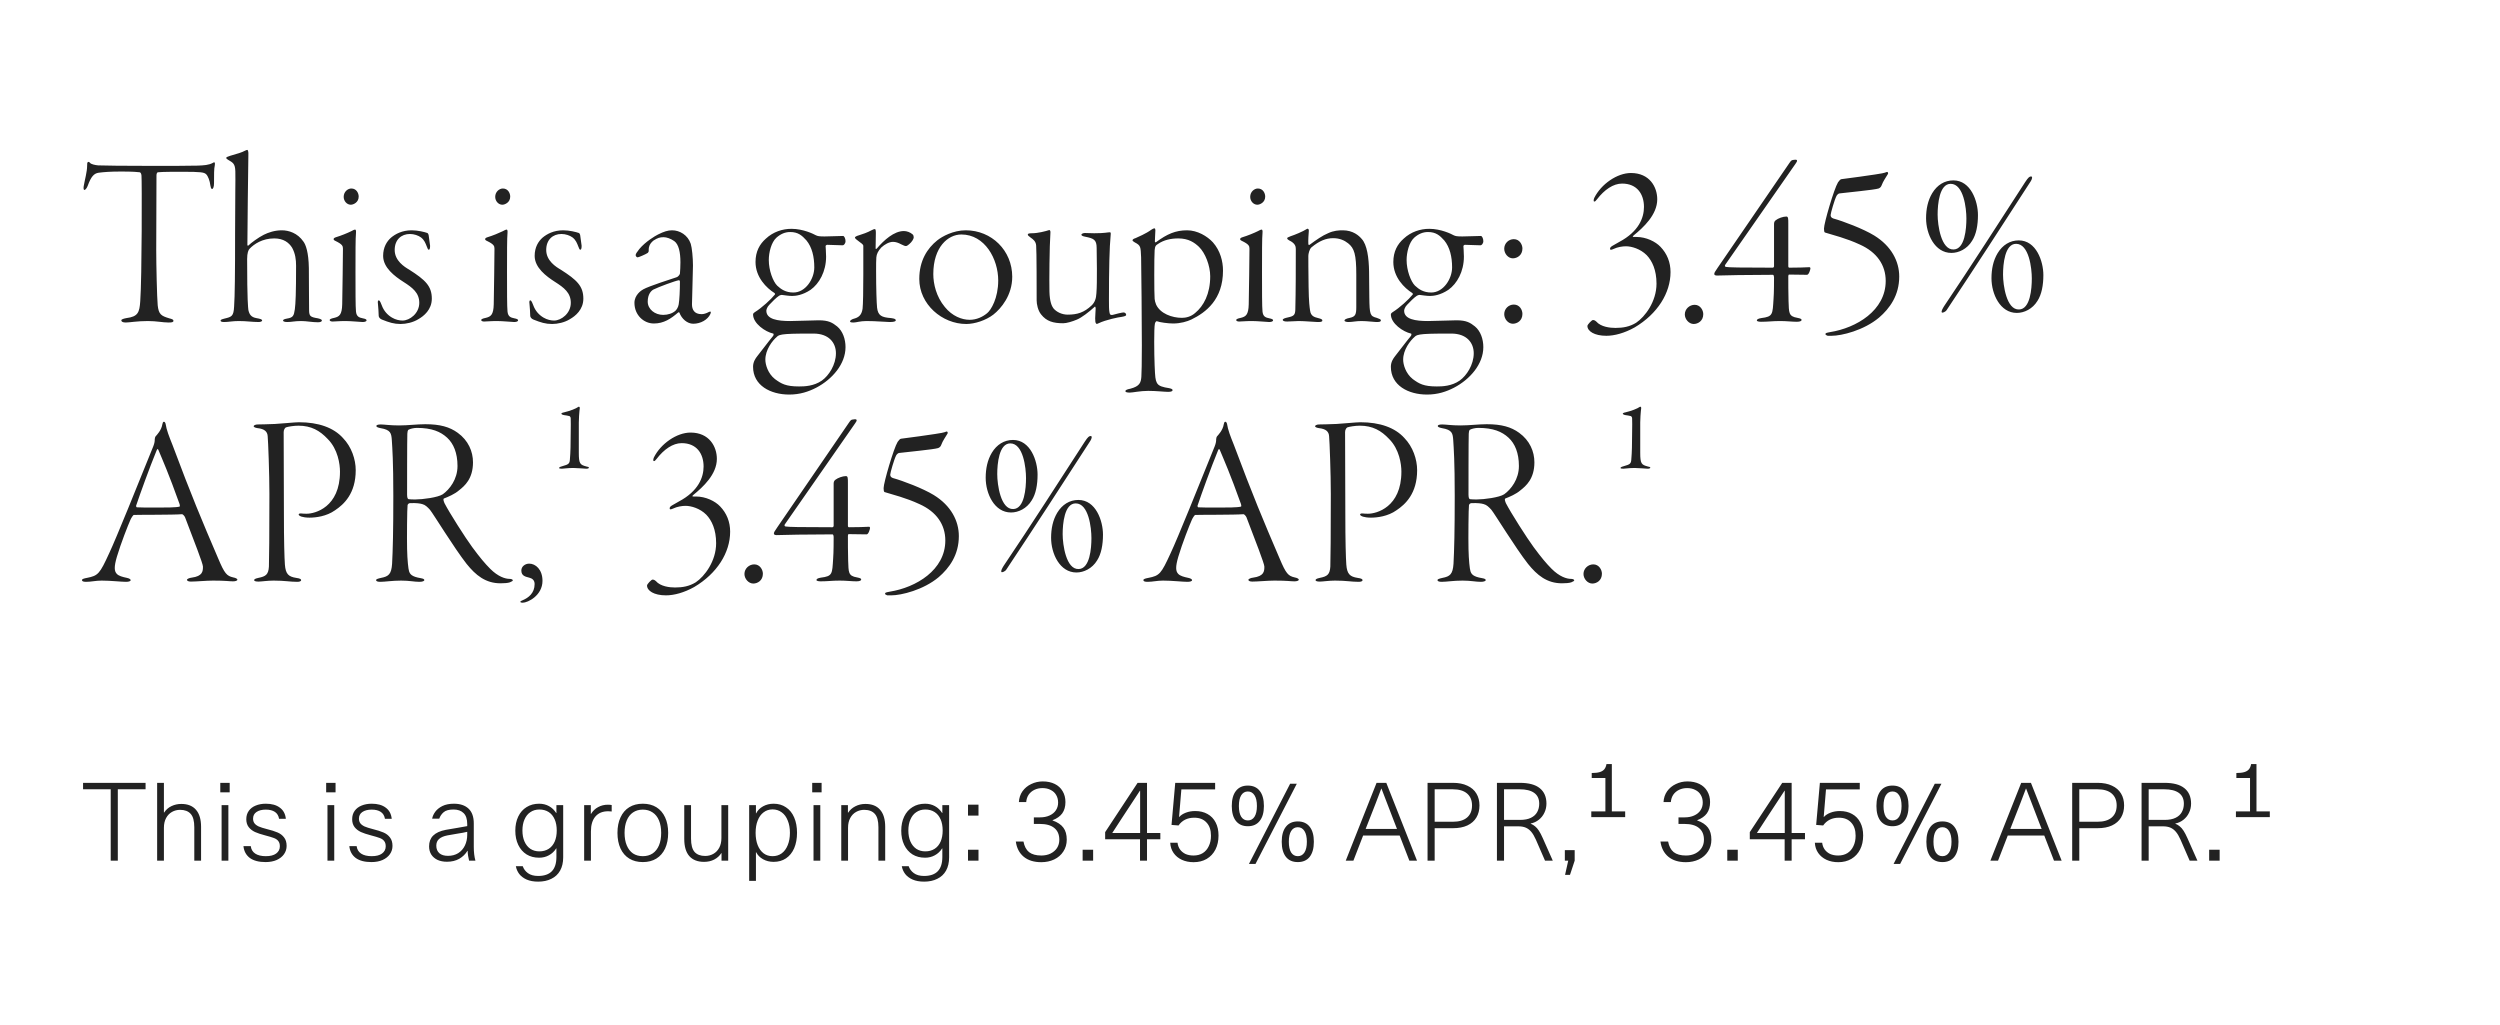 <svg width="366" height="150" viewBox="0 0 366 150" fill="none" xmlns="http://www.w3.org/2000/svg">
<rect width="366" height="150" fill="white"/>
<path d="M17.76 46.892C17.76 47.072 17.94 47.216 18.408 47.216C18.984 47.216 20.064 47 21.648 47C22.944 47 23.808 47.216 24.672 47.216C25.14 47.216 25.392 47.18 25.392 46.964C25.392 46.784 25.212 46.712 24.78 46.604C23.592 46.244 23.232 46.028 23.088 44.696C22.98 43.58 22.872 38.684 22.872 36.632C22.872 35.192 22.908 27.02 22.908 25.724C22.908 25.508 22.944 25.256 23.124 25.22C23.736 25.148 25.644 25.148 26.616 25.148C29.46 25.148 29.856 25.22 30.18 25.508C30.468 25.796 30.72 26.48 30.792 27.128C30.828 27.344 30.9 27.668 31.044 27.668C31.188 27.668 31.332 27.38 31.332 26.84C31.332 25.544 31.332 24.68 31.44 24.248C31.476 23.996 31.476 23.924 31.44 23.816C31.404 23.744 31.296 23.744 31.152 23.852C30.54 24.176 29.856 24.212 28.884 24.248C27.84 24.284 24.852 24.284 22.116 24.284C18.408 24.284 14.988 24.248 14.376 24.212C13.908 24.176 13.332 24.032 13.188 23.852C13.116 23.744 12.972 23.672 12.9 23.708C12.756 23.78 12.756 23.924 12.756 24.248C12.756 25.148 12.432 26.228 12.252 27.272C12.216 27.488 12.216 27.812 12.36 27.812C12.468 27.812 12.684 27.596 12.828 27.236C13.332 25.832 13.764 25.4 14.412 25.292C15.24 25.184 16.14 25.112 17.76 25.112C19.416 25.112 20.244 25.184 20.46 25.22C20.568 25.256 20.676 25.364 20.712 25.688C20.784 26.228 20.784 40.664 20.532 44.084C20.424 45.74 20.208 46.352 18.516 46.568C18.12 46.64 17.76 46.748 17.76 46.892ZM40.141 34.904C41.509 34.904 42.301 35.516 42.769 36.272C43.237 37.136 43.345 38 43.345 38.9C43.345 42.968 43.273 44.444 43.165 45.272C43.021 46.244 42.913 46.496 42.013 46.64C41.653 46.712 41.437 46.784 41.437 46.928C41.437 47.036 41.617 47.144 42.049 47.144C42.733 47.144 43.093 47 44.101 47C44.893 47 45.685 47.18 46.549 47.18C46.909 47.18 47.125 47.072 47.125 46.928C47.125 46.82 47.017 46.712 46.549 46.604C45.433 46.424 45.289 46.28 45.253 45.524C45.217 44.336 45.253 42.068 45.217 39.26C45.181 36.884 44.749 35.804 44.425 35.372C43.561 34.112 42.265 33.716 41.257 33.716C40.213 33.716 39.277 34.04 38.629 34.364C37.837 34.76 36.757 35.552 36.361 35.948C36.325 35.984 36.217 35.984 36.217 35.84C36.217 35.084 36.325 23.852 36.361 22.7C36.397 22.232 36.289 21.944 36.217 21.944C36.145 21.944 36.037 21.98 35.893 22.052C35.353 22.34 34.813 22.484 33.697 22.808C33.337 22.916 33.121 23.024 33.121 23.096C33.121 23.204 33.193 23.276 33.373 23.384C34.093 23.816 34.417 23.924 34.453 25.076C34.489 26.552 34.417 28.568 34.417 34.004C34.417 40.088 34.381 43.364 34.273 44.876C34.201 46.316 33.913 46.388 32.869 46.64C32.437 46.748 32.293 46.82 32.293 46.928C32.293 47.072 32.437 47.144 32.833 47.144C33.445 47.144 34.021 47 34.957 47C36.145 47 36.901 47.144 37.873 47.144C38.161 47.144 38.377 47.036 38.377 46.928C38.377 46.748 38.125 46.676 37.513 46.568C36.757 46.424 36.505 46.028 36.361 45.38C36.325 45.02 36.181 44.12 36.181 37.928C36.181 37.028 36.361 36.596 36.541 36.416C37.189 35.732 38.413 34.904 40.141 34.904ZM48.839 35.012C48.839 35.084 48.911 35.192 49.091 35.264C50.135 35.768 50.207 36.02 50.207 36.416C50.207 36.776 50.135 43.472 50.099 44.552C50.063 46.1 49.667 46.352 48.947 46.532C48.407 46.64 48.263 46.748 48.263 46.856C48.263 47 48.479 47.072 48.695 47.072C49.091 47.072 49.595 47 50.603 47C51.359 47 52.871 47.144 53.087 47.144C53.375 47.144 53.663 47.072 53.663 46.892C53.663 46.748 53.483 46.676 53.123 46.604C52.619 46.496 52.187 46.388 52.115 45.596C52.043 44.984 52.043 42.392 52.043 39.8C52.043 37.172 52.043 34.796 52.115 34.112C52.151 33.716 52.079 33.608 51.971 33.608C51.899 33.608 51.719 33.68 51.395 33.86C50.891 34.112 49.919 34.508 49.199 34.724C48.947 34.796 48.839 34.904 48.839 35.012ZM51.431 27.596C50.927 27.596 50.315 28.064 50.315 28.82C50.315 29.432 50.783 29.972 51.359 29.972C51.719 29.972 52.511 29.648 52.511 28.784C52.511 28.28 52.187 27.596 51.431 27.596ZM60.014 34.256C60.626 34.256 61.238 34.472 61.634 34.76C62.138 35.156 62.282 35.588 62.498 36.128C62.606 36.38 62.642 36.56 62.786 36.56C62.894 36.56 62.966 36.38 62.966 35.984C62.93 35.552 62.786 34.796 62.75 34.4C62.75 34.328 62.642 34.148 62.57 34.112C62.174 33.968 61.166 33.716 60.266 33.716C58.862 33.716 57.89 34.256 57.242 34.796C56.63 35.336 56.09 36.2 56.09 37.46C56.09 39.188 57.782 40.448 59.078 41.276C60.374 42.104 61.382 42.86 61.382 44.336C61.382 45.884 59.978 46.928 58.934 46.928C58.502 46.928 57.926 46.82 57.386 46.496C56.774 46.136 56.198 45.56 55.874 44.66C55.622 43.976 55.514 43.976 55.442 43.976C55.37 43.976 55.262 44.048 55.334 44.516C55.37 44.948 55.442 45.74 55.442 46.244C55.442 46.424 55.622 46.676 55.91 46.784C56.99 47.216 57.674 47.432 58.646 47.432C59.438 47.432 60.482 47.216 61.274 46.712C62.03 46.28 63.218 45.344 63.218 43.724C63.218 41.888 62.282 40.988 59.906 39.476C59.222 39.08 57.782 38.18 57.782 36.596C57.782 35.084 58.754 34.256 60.014 34.256ZM71.023 35.012C71.023 35.084 71.095 35.192 71.275 35.264C72.319 35.768 72.391 36.02 72.391 36.416C72.391 36.776 72.319 43.472 72.283 44.552C72.247 46.1 71.851 46.352 71.131 46.532C70.591 46.64 70.447 46.748 70.447 46.856C70.447 47 70.663 47.072 70.879 47.072C71.275 47.072 71.779 47 72.787 47C73.543 47 75.055 47.144 75.271 47.144C75.559 47.144 75.847 47.072 75.847 46.892C75.847 46.748 75.667 46.676 75.307 46.604C74.803 46.496 74.371 46.388 74.299 45.596C74.227 44.984 74.227 42.392 74.227 39.8C74.227 37.172 74.227 34.796 74.299 34.112C74.335 33.716 74.263 33.608 74.155 33.608C74.083 33.608 73.903 33.68 73.579 33.86C73.075 34.112 72.103 34.508 71.383 34.724C71.131 34.796 71.023 34.904 71.023 35.012ZM73.615 27.596C73.111 27.596 72.499 28.064 72.499 28.82C72.499 29.432 72.967 29.972 73.543 29.972C73.903 29.972 74.695 29.648 74.695 28.784C74.695 28.28 74.371 27.596 73.615 27.596ZM82.198 34.256C82.81 34.256 83.422 34.472 83.818 34.76C84.322 35.156 84.466 35.588 84.682 36.128C84.79 36.38 84.826 36.56 84.97 36.56C85.078 36.56 85.15 36.38 85.15 35.984C85.114 35.552 84.97 34.796 84.934 34.4C84.934 34.328 84.826 34.148 84.754 34.112C84.358 33.968 83.35 33.716 82.45 33.716C81.046 33.716 80.074 34.256 79.426 34.796C78.814 35.336 78.274 36.2 78.274 37.46C78.274 39.188 79.966 40.448 81.262 41.276C82.558 42.104 83.566 42.86 83.566 44.336C83.566 45.884 82.162 46.928 81.118 46.928C80.686 46.928 80.11 46.82 79.57 46.496C78.958 46.136 78.382 45.56 78.058 44.66C77.806 43.976 77.698 43.976 77.626 43.976C77.554 43.976 77.446 44.048 77.518 44.516C77.554 44.948 77.626 45.74 77.626 46.244C77.626 46.424 77.806 46.676 78.094 46.784C79.174 47.216 79.858 47.432 80.83 47.432C81.622 47.432 82.666 47.216 83.458 46.712C84.214 46.28 85.402 45.344 85.402 43.724C85.402 41.888 84.466 40.988 82.09 39.476C81.406 39.08 79.966 38.18 79.966 36.596C79.966 35.084 80.938 34.256 82.198 34.256ZM98.39 33.716C97.778 33.716 97.202 33.896 96.338 34.328C95.906 34.544 94.502 35.372 93.602 36.452C93.206 36.956 93.062 37.172 93.062 37.352C93.062 37.496 93.206 37.676 93.35 37.676C93.494 37.676 94.502 37.244 94.826 37.028C94.898 36.956 94.97 36.848 94.97 36.74C94.97 36.524 94.97 36.344 95.006 36.2C95.114 35.732 95.366 35.48 95.654 35.228C96.266 34.832 96.59 34.724 97.166 34.724C97.598 34.724 98.21 34.94 98.714 35.3C99.362 35.768 99.614 36.92 99.614 38.396C99.614 39.008 99.578 39.62 99.542 40.052C99.542 40.124 99.362 40.484 99.038 40.592C98.39 40.808 95.006 41.888 94.178 42.356C93.89 42.5 92.882 43.184 92.882 44.336C92.882 46.136 94.25 47.36 95.726 47.36C97.166 47.36 98.21 46.676 99.29 45.74C99.326 45.704 99.434 45.704 99.47 45.776C99.794 46.676 100.622 47.396 101.486 47.396C102.566 47.396 103.61 46.82 104.006 45.956C104.15 45.596 104.006 45.56 103.79 45.668C103.394 45.884 103.034 45.992 102.71 45.992C101.63 45.992 101.306 45.308 101.306 44.552C101.306 43.616 101.45 40.016 101.45 38.864C101.45 37.748 101.306 36.272 101.126 35.696C100.694 34.4 99.506 33.716 98.39 33.716ZM97.094 46.1C95.87 46.1 94.826 45.272 94.826 44.156C94.826 43.076 95.33 42.572 95.654 42.392C96.446 41.996 98.894 41.096 99.398 41.024C99.47 40.988 99.542 41.168 99.542 41.204C99.542 42.5 99.47 43.94 99.362 44.552C99.29 44.984 99.074 45.308 98.894 45.488C98.462 45.884 97.778 46.1 97.094 46.1ZM112.048 52.652C112.048 51.212 113.056 49.88 113.776 49.268C113.92 49.124 114.172 48.98 115.108 48.908C116.08 48.836 117.736 48.836 119.104 48.836C121.336 48.836 122.38 50.168 122.38 51.716C122.38 53.408 121.336 54.992 120.328 55.712C119.14 56.54 117.772 56.576 116.98 56.576C115.036 56.576 114.388 56.18 113.452 55.496C112.408 54.668 112.048 53.372 112.048 52.652ZM115.864 33.5C114.568 33.5 113.2 33.932 112.12 34.94C111.22 35.732 110.608 36.812 110.608 38.36C110.608 40.592 112.228 42.176 113.38 42.896C113.452 42.932 113.488 43.076 113.452 43.112C112.876 43.832 111.544 45.056 110.5 45.704C110.428 45.74 110.248 45.884 110.248 46.028C110.248 47.36 112.048 48.584 113.2 48.836C113.308 48.872 113.236 49.124 113.2 49.16C112.48 50.024 111.076 51.896 110.86 52.148C110.608 52.472 110.248 52.976 110.248 53.696C110.248 56.432 112.804 57.764 115.54 57.764C117.124 57.764 118.384 57.332 119.5 56.756C121.84 55.532 123.784 53.3 123.784 50.816C123.784 49.664 123.388 48.476 122.56 47.792C121.876 47.252 121.336 46.892 119.86 46.892C118.96 46.892 116.8 47 115.684 47C113.848 47 112.192 46.748 112.192 45.488C112.192 45.344 112.3 44.948 112.624 44.624C113.056 44.156 113.632 43.58 114.064 43.292C114.1 43.256 114.388 43.148 114.532 43.184C114.82 43.22 115.504 43.328 115.972 43.328C116.476 43.328 117.484 43.22 118.672 42.428C119.932 41.528 120.94 39.764 120.94 37.568C120.94 36.812 120.868 36.272 120.868 36.02C120.868 35.948 121.012 35.84 121.084 35.84C121.48 35.84 122.884 35.912 123.388 35.912C123.532 35.912 123.784 35.66 123.784 35.3C123.784 34.94 123.604 34.544 123.424 34.544C122.92 34.544 121.408 34.616 120.724 34.616C119.968 34.616 119.716 34.58 119.428 34.436C119.104 34.256 117.592 33.5 115.864 33.5ZM115.684 33.968C116.836 33.968 117.412 34.472 118.06 35.192C118.888 36.2 119.212 37.604 119.212 39.152C119.212 40.808 117.952 42.824 116.152 42.824C115.036 42.824 114.352 42.356 113.776 41.816C113.164 41.204 112.552 39.584 112.552 38.072C112.552 36.956 112.912 35.48 113.668 34.796C114.28 34.256 114.928 33.968 115.684 33.968ZM130.745 35.408C131.141 35.408 131.537 35.552 131.933 35.768C132.365 35.984 132.509 36.02 132.581 36.02C132.689 36.02 132.797 36.02 133.121 35.732C133.481 35.444 133.769 34.976 133.769 34.76C133.769 34.616 133.733 34.436 133.625 34.328C133.265 34.004 132.761 33.824 132.329 33.824C130.889 33.824 129.413 35.156 128.369 36.38C128.261 36.488 128.189 36.452 128.189 36.38C128.189 35.912 128.225 34.364 128.225 34.076C128.225 33.644 128.153 33.536 128.081 33.536C128.009 33.536 127.829 33.572 127.577 33.716C127.073 34.004 126.173 34.328 125.777 34.436C125.381 34.544 125.165 34.688 125.165 34.76C125.165 34.832 125.201 34.94 125.453 35.12C126.065 35.624 126.389 35.732 126.389 36.02C126.389 36.56 126.389 37.892 126.389 40.16C126.389 42.536 126.353 44.588 126.281 45.2C126.137 46.172 125.669 46.496 124.949 46.676C124.697 46.748 124.445 46.928 124.445 47.036C124.445 47.18 124.589 47.216 124.985 47.216C125.345 47.216 125.921 47 126.857 47C128.297 47 129.701 47.144 130.241 47.144C130.817 47.144 131.141 47.072 131.141 46.892C131.141 46.712 130.961 46.64 130.457 46.568C129.053 46.46 128.549 46.208 128.405 45.056C128.333 44.336 128.261 42.32 128.261 39.62C128.261 38.864 128.261 38 128.297 37.676C128.333 37.208 128.549 36.74 129.017 36.236C129.521 35.768 130.169 35.408 130.745 35.408ZM141.387 33.716C139.551 33.716 137.931 34.616 137.211 35.192C135.771 36.344 134.583 38.144 134.583 40.844C134.583 44.552 137.931 47.432 141.459 47.432C142.719 47.432 144.339 46.892 145.419 46.064C146.571 45.164 148.191 43.22 148.191 40.52C148.191 36.668 145.167 33.716 141.387 33.716ZM140.739 34.328C144.195 34.328 146.139 37.928 146.139 41.06C146.139 43.652 145.095 45.38 144.519 45.848C143.871 46.388 142.971 46.82 141.963 46.82C140.811 46.82 139.407 46.28 138.327 44.948C137.067 43.436 136.635 41.564 136.635 40.124C136.635 36.164 138.795 34.328 140.739 34.328ZM155.654 47.324C156.158 47.324 156.986 47.072 157.67 46.784C158.354 46.496 159.398 45.704 160.262 44.912C160.37 44.804 160.406 45.092 160.406 45.164C160.406 45.38 160.334 46.244 160.334 46.604C160.334 47.072 160.37 47.216 160.442 47.324C160.514 47.432 160.55 47.468 160.838 47.324C161.882 46.82 163.79 46.424 164.222 46.388C164.618 46.316 164.87 46.244 164.87 46.1C164.87 45.92 164.726 45.74 164.474 45.74C164.294 45.74 163.25 45.992 162.89 46.1C162.566 46.136 162.494 46.1 162.422 45.704C162.35 45.344 162.35 44.66 162.35 43.976C162.35 39.368 162.422 36.236 162.602 34.4C162.638 34.112 162.602 34.004 162.494 34.004C162.134 34.004 161.81 34.148 160.19 34.148C159.578 34.148 159.29 34.112 158.822 34.112C158.606 34.112 158.318 34.22 158.318 34.364C158.318 34.472 158.462 34.58 158.858 34.652C160.118 34.904 160.55 35.084 160.55 36.308C160.55 37.28 160.586 38.792 160.586 39.368C160.586 40.808 160.586 42.032 160.514 42.932C160.478 43.724 160.262 44.3 159.794 44.732C158.714 45.74 157.742 46.064 156.302 46.064C155.51 46.064 154.682 45.704 154.214 45.128C153.998 44.84 153.674 44.192 153.638 42.68C153.602 41.204 153.638 36.128 153.782 34.076C153.818 33.86 153.71 33.644 153.602 33.68C153.062 33.86 151.946 34.148 151.082 34.148C150.614 34.148 150.47 34.22 150.47 34.328C150.47 34.472 150.578 34.544 150.902 34.796C151.226 35.012 151.658 35.336 151.694 35.948C151.766 36.56 151.766 42.788 151.766 43.976C151.766 44.516 151.946 45.452 152.414 46.028C153.206 47.036 154.178 47.324 155.654 47.324ZM173.791 33.716C172.099 33.716 170.875 34.256 169.255 35.444C169.147 35.552 169.075 35.408 169.075 35.336C169.075 34.976 169.147 33.932 169.147 33.716C169.147 33.572 169.111 33.428 169.003 33.428C168.895 33.428 168.751 33.5 168.535 33.644C167.815 34.184 166.555 34.724 166.231 34.868C165.979 34.94 165.799 35.048 165.799 35.192C165.799 35.264 165.943 35.372 166.123 35.48C167.023 35.948 166.987 36.128 167.059 37.676C167.095 38.576 167.167 48.044 167.167 50.6C167.167 53.228 167.131 54.524 167.095 55.172C167.023 56.036 166.843 56.54 165.511 56.9C164.899 57.008 164.755 57.152 164.755 57.26C164.755 57.404 164.971 57.476 165.403 57.476C165.835 57.476 166.915 57.224 168.103 57.224C169.291 57.224 170.479 57.368 171.019 57.368C171.487 57.368 171.667 57.26 171.667 57.116C171.667 56.972 171.487 56.9 171.163 56.828C170.263 56.684 169.615 56.54 169.363 56.036C169.147 55.604 169.111 55.244 169.039 53.516C168.967 51.788 168.931 48.008 169.075 47.396C169.111 47.216 169.255 46.964 169.399 47.036C169.759 47.18 170.983 47.36 171.739 47.36C172.819 47.36 173.791 47.072 174.403 46.784C176.563 45.74 179.047 43.832 179.047 39.62C179.047 38.252 178.651 36.704 177.571 35.48C176.743 34.58 175.303 33.716 173.791 33.716ZM173.035 46.532C171.595 46.532 169.867 45.92 169.255 44.588C169.111 44.192 169.075 44.084 169.039 43.76C168.967 43.112 168.967 37.46 169.039 36.632C169.111 35.984 169.183 35.948 169.507 35.732C170.371 35.12 171.451 34.904 172.495 34.904C174.007 34.904 174.871 35.516 175.519 36.128C176.455 37.028 177.175 38.9 177.175 40.448C177.175 43.04 176.203 44.804 174.979 45.812C174.331 46.388 173.575 46.532 173.035 46.532ZM181.554 35.012C181.554 35.084 181.626 35.192 181.806 35.264C182.85 35.768 182.922 36.02 182.922 36.416C182.922 36.776 182.85 43.472 182.814 44.552C182.778 46.1 182.382 46.352 181.662 46.532C181.122 46.64 180.978 46.748 180.978 46.856C180.978 47 181.194 47.072 181.41 47.072C181.806 47.072 182.31 47 183.318 47C184.074 47 185.586 47.144 185.802 47.144C186.09 47.144 186.378 47.072 186.378 46.892C186.378 46.748 186.198 46.676 185.838 46.604C185.334 46.496 184.902 46.388 184.83 45.596C184.758 44.984 184.758 42.392 184.758 39.8C184.758 37.172 184.758 34.796 184.83 34.112C184.866 33.716 184.794 33.608 184.686 33.608C184.614 33.608 184.434 33.68 184.11 33.86C183.606 34.112 182.634 34.508 181.914 34.724C181.662 34.796 181.554 34.904 181.554 35.012ZM184.146 27.596C183.642 27.596 183.03 28.064 183.03 28.82C183.03 29.432 183.498 29.972 184.074 29.972C184.434 29.972 185.226 29.648 185.226 28.784C185.226 28.28 184.902 27.596 184.146 27.596ZM196.581 33.716C196.005 33.716 195.249 33.752 194.421 34.148C193.629 34.472 192.693 35.12 191.721 35.84C191.613 35.912 191.541 35.804 191.541 35.732C191.505 35.192 191.577 34.22 191.613 33.788C191.649 33.572 191.469 33.428 191.361 33.5C190.749 33.896 189.525 34.4 188.949 34.58C188.589 34.724 188.445 34.796 188.445 34.868C188.445 35.012 188.553 35.084 188.733 35.192C189.633 35.624 189.705 36.092 189.705 36.452C189.705 39.224 189.705 42.572 189.633 45.38C189.597 46.064 189.453 46.28 188.589 46.46C188.085 46.568 187.797 46.676 187.797 46.82C187.797 47 188.049 47.072 188.445 47.072C188.949 47.072 189.669 47 190.137 47C190.965 47 192.585 47.144 192.873 47.144C193.233 47.144 193.593 47.144 193.593 46.928C193.593 46.748 193.413 46.676 192.981 46.568C192.405 46.424 191.901 46.28 191.793 45.452C191.721 44.912 191.613 44.336 191.577 41.96C191.541 39.692 191.541 37.784 191.541 37.46C191.541 37.172 191.685 36.524 191.973 36.236C193.125 35.264 194.133 34.868 195.177 34.868C196.113 34.868 196.833 35.192 197.373 35.624C198.273 36.344 198.561 37.244 198.561 40.232V44.948C198.561 46.064 198.417 46.352 197.625 46.532C197.049 46.64 196.833 46.784 196.833 46.928C196.833 47.072 197.121 47.144 197.409 47.144C198.057 47.144 198.453 47 199.317 47C200.145 47 201.153 47.144 201.477 47.144C201.837 47.144 202.161 47.144 202.161 46.892C202.161 46.748 201.945 46.676 201.549 46.532C200.577 46.28 200.505 46.064 200.469 43.544C200.469 41.852 200.433 41.564 200.433 39.764C200.397 37.712 200.145 35.84 199.353 34.976C198.957 34.508 198.093 33.716 196.581 33.716ZM205.423 52.652C205.423 51.212 206.431 49.88 207.151 49.268C207.295 49.124 207.547 48.98 208.483 48.908C209.455 48.836 211.111 48.836 212.479 48.836C214.711 48.836 215.755 50.168 215.755 51.716C215.755 53.408 214.711 54.992 213.703 55.712C212.515 56.54 211.147 56.576 210.355 56.576C208.411 56.576 207.763 56.18 206.827 55.496C205.783 54.668 205.423 53.372 205.423 52.652ZM209.239 33.5C207.943 33.5 206.575 33.932 205.495 34.94C204.595 35.732 203.983 36.812 203.983 38.36C203.983 40.592 205.603 42.176 206.755 42.896C206.827 42.932 206.863 43.076 206.827 43.112C206.251 43.832 204.919 45.056 203.875 45.704C203.803 45.74 203.623 45.884 203.623 46.028C203.623 47.36 205.423 48.584 206.575 48.836C206.683 48.872 206.611 49.124 206.575 49.16C205.855 50.024 204.451 51.896 204.235 52.148C203.983 52.472 203.623 52.976 203.623 53.696C203.623 56.432 206.179 57.764 208.915 57.764C210.499 57.764 211.759 57.332 212.875 56.756C215.215 55.532 217.159 53.3 217.159 50.816C217.159 49.664 216.763 48.476 215.935 47.792C215.251 47.252 214.711 46.892 213.235 46.892C212.335 46.892 210.175 47 209.059 47C207.223 47 205.567 46.748 205.567 45.488C205.567 45.344 205.675 44.948 205.999 44.624C206.431 44.156 207.007 43.58 207.439 43.292C207.475 43.256 207.763 43.148 207.907 43.184C208.195 43.22 208.879 43.328 209.347 43.328C209.851 43.328 210.859 43.22 212.047 42.428C213.307 41.528 214.315 39.764 214.315 37.568C214.315 36.812 214.243 36.272 214.243 36.02C214.243 35.948 214.387 35.84 214.459 35.84C214.855 35.84 216.259 35.912 216.763 35.912C216.907 35.912 217.159 35.66 217.159 35.3C217.159 34.94 216.979 34.544 216.799 34.544C216.295 34.544 214.783 34.616 214.099 34.616C213.343 34.616 213.091 34.58 212.803 34.436C212.479 34.256 210.967 33.5 209.239 33.5ZM209.059 33.968C210.211 33.968 210.787 34.472 211.435 35.192C212.263 36.2 212.587 37.604 212.587 39.152C212.587 40.808 211.327 42.824 209.527 42.824C208.411 42.824 207.727 42.356 207.151 41.816C206.539 41.204 205.927 39.584 205.927 38.072C205.927 36.956 206.287 35.48 207.043 34.796C207.655 34.256 208.303 33.968 209.059 33.968ZM221.479 47.396C222.091 47.396 222.883 46.964 222.883 45.956C222.883 45.38 222.487 44.588 221.623 44.588C220.867 44.588 220.219 45.2 220.219 45.992C220.219 46.712 220.795 47.396 221.479 47.396ZM221.479 37.82C222.091 37.82 222.883 37.388 222.883 36.38C222.883 35.84 222.487 35.012 221.623 35.012C220.867 35.012 220.219 35.624 220.219 36.416C220.219 37.136 220.795 37.82 221.479 37.82ZM237.473 26.876C239.669 26.876 240.677 28.424 240.677 30.296C240.677 31.88 239.921 33.896 237.077 35.408C236.645 35.66 236.249 35.876 236.069 35.984C235.817 36.128 235.709 36.272 235.709 36.416C235.709 36.632 235.889 36.596 236.213 36.452C236.825 36.164 237.509 36.056 238.049 36.056C238.841 36.056 240.137 36.416 241.073 37.352C241.865 38.18 242.513 39.512 242.513 41.528C242.513 44.156 240.821 46.388 239.525 47.252C238.589 47.828 237.617 48.008 236.501 48.008C235.709 48.008 234.377 47.864 233.693 47.072C233.441 46.856 233.333 46.856 233.188 46.856C233.045 46.856 232.397 47.504 232.397 47.72C232.397 48.476 233.405 49.16 235.169 49.16C236.357 49.16 237.833 48.764 239.309 47.936C242.657 45.956 244.565 42.896 244.565 39.836C244.565 38.396 244.061 37.136 243.089 36.128C242.369 35.372 241.001 34.688 239.561 34.688C239.453 34.688 239.381 34.688 239.201 34.688C239.129 34.688 238.877 34.688 239.201 34.436C240.569 33.32 242.621 31.448 242.621 29.18C242.621 27.38 241.505 25.328 238.769 25.328C236.753 25.328 234.413 26.948 233.405 28.964C233.297 29.216 233.261 29.504 233.405 29.504C233.549 29.504 233.585 29.432 233.801 29.18C234.881 27.776 236.177 26.876 237.473 26.876ZM247.954 47.432C248.566 47.432 249.358 47 249.358 45.992C249.358 45.416 248.926 44.624 248.098 44.624C247.342 44.624 246.658 45.236 246.658 46.028C246.658 46.748 247.27 47.432 247.954 47.432ZM261.806 32.708C261.806 32.024 261.806 31.7 261.518 31.7C261.05 31.7 260.33 31.952 259.97 32.24C259.718 32.42 259.718 32.672 259.718 32.888V39.008C259.718 39.044 259.646 39.188 259.538 39.188C254.75 39.188 253.094 39.152 252.698 39.08C252.482 39.044 252.518 38.9 252.554 38.792L262.85 23.996C263.21 23.528 263.138 23.348 262.778 23.384L262.49 23.42C262.31 23.456 262.238 23.456 261.95 23.888L251.474 39.188C251.042 39.8 250.97 39.944 250.97 40.124C250.97 40.232 251.078 40.34 251.366 40.34C252.086 40.304 256.19 40.232 259.538 40.232C259.682 40.232 259.718 40.484 259.718 40.592C259.718 41.06 259.718 42.896 259.646 43.76C259.502 46.028 259.574 46.352 257.846 46.568C257.414 46.64 257.198 46.748 257.198 46.928C257.198 47 257.378 47.108 257.81 47.108C258.854 47.108 259.466 47 260.618 47C261.554 47 262.382 47.108 263.066 47.108C263.57 47.108 263.75 46.964 263.75 46.856C263.75 46.712 263.678 46.64 263.138 46.532C261.806 46.316 261.914 45.74 261.842 44.084C261.806 43.22 261.806 41.096 261.806 40.448C261.806 40.34 261.842 40.196 261.914 40.196L264.542 40.232C264.83 40.232 265.046 39.44 265.046 39.296C265.046 39.188 264.974 39.116 264.902 39.116C264.038 39.152 263.426 39.188 261.95 39.188C261.878 39.188 261.806 39.116 261.806 38.972V32.708ZM276.211 25.184C275.887 25.328 275.275 25.436 274.519 25.544C273.691 25.688 270.955 26.048 269.587 26.228C269.443 26.228 269.227 26.48 269.083 26.696C268.507 27.632 267.031 32.672 267.031 33.464C267.031 33.752 267.067 34.004 267.175 34.04C268.435 34.436 270.271 34.868 272.287 35.804C274.771 36.92 276.067 38.792 276.067 41.132C276.067 45.452 271.783 48.008 267.931 48.62C267.355 48.728 267.247 48.764 267.247 48.908C267.247 49.016 267.355 49.088 267.571 49.16C267.715 49.16 267.895 49.16 268.147 49.16C269.623 49.16 272.863 48.368 275.095 46.496C276.643 45.164 278.047 43.256 278.047 40.484C278.047 38.252 276.895 36.02 274.375 34.472C272.791 33.5 269.839 32.384 268.399 31.988C268.111 31.88 268.003 31.736 268.003 31.484C268.003 31.232 268.579 29.216 268.867 28.676C268.939 28.532 269.155 28.316 269.299 28.316C270.379 28.172 274.339 27.812 275.023 27.596C275.275 27.488 275.383 27.344 275.455 27.164C275.707 26.48 276.103 25.976 276.391 25.472C276.463 25.364 276.391 25.112 276.211 25.184ZM295.585 45.308C293.749 45.38 293.245 41.744 293.245 40.196C293.245 38.684 293.497 35.696 295.153 35.696C297.061 35.696 297.457 39.296 297.457 40.772C297.457 42.248 297.241 45.272 295.585 45.308ZM295.261 45.812C296.341 45.812 297.565 45.236 298.285 44.048C298.897 43.112 299.149 41.744 299.149 40.268C299.149 38.252 298.105 35.192 295.549 35.192C294.253 35.192 293.173 35.876 292.453 37.064C291.805 38.144 291.553 39.404 291.553 40.736C291.553 43.04 292.813 45.812 295.261 45.812ZM297.349 25.832C297.133 25.832 296.953 25.94 296.485 26.66C292.633 32.6 288.709 38.756 284.605 44.84C284.389 45.2 284.173 45.56 284.281 45.74C284.353 45.848 284.821 45.668 285.001 45.38C289.141 39.152 292.993 33.212 297.313 26.516C297.493 26.228 297.601 25.832 297.349 25.832ZM286.009 36.524C284.173 36.596 283.669 32.96 283.669 31.412C283.669 29.9 283.921 26.912 285.577 26.912C287.485 26.912 287.881 30.512 287.881 31.988C287.881 33.464 287.665 36.488 286.009 36.524ZM285.685 37.028C286.765 37.028 287.989 36.452 288.709 35.264C289.321 34.328 289.573 32.96 289.573 31.484C289.573 29.468 288.529 26.408 285.973 26.408C284.677 26.408 283.597 27.092 282.877 28.28C282.229 29.36 281.977 30.62 281.977 31.952C281.977 34.256 283.237 37.028 285.685 37.028ZM23.988 61.744C23.844 61.744 23.808 61.96 23.772 62.104C23.628 63.004 22.98 63.652 22.764 63.904C22.728 63.94 22.656 64.156 22.656 64.3C22.656 64.624 22.62 64.876 22.44 65.344C20.208 70.888 16.968 78.916 15.996 80.968C14.592 84.028 14.376 84.28 12.72 84.604C12.36 84.676 12 84.748 12 84.928C12 85.108 12.216 85.18 12.612 85.18C13.368 85.18 13.98 85 14.88 85C16.212 85 17.76 85.18 18.444 85.18C18.804 85.18 19.128 85.108 19.128 84.928C19.128 84.82 18.948 84.676 18.588 84.604C17.904 84.46 17.4 84.316 17.112 84.028C16.716 83.632 16.68 82.984 17.112 81.508C17.688 79.564 18.768 76.828 19.092 76.108C19.2 75.856 19.488 75.388 19.596 75.388C20.388 75.352 25.32 75.388 26.652 75.28C26.76 75.28 26.976 75.496 27.084 75.712C28.416 79.204 29.712 82.516 29.712 82.948C29.712 83.632 29.676 84.352 28.056 84.568C27.732 84.604 27.372 84.748 27.372 84.892C27.372 85.036 27.588 85.144 27.948 85.144C28.704 85.144 30.216 85 31.188 85C33.132 85 33.528 85.108 34.104 85.108C34.428 85.108 34.752 85.036 34.752 84.856C34.752 84.748 34.536 84.604 34.14 84.532C33.204 84.316 32.88 83.992 31.944 81.76C29.532 76.144 28.02 72.544 25.248 65.128C24.744 63.868 24.384 62.968 24.24 62.032C24.168 61.816 24.096 61.744 23.988 61.744ZM26.292 74.164C25.86 74.308 24.168 74.308 22.944 74.308C21.576 74.308 20.64 74.308 20.064 74.272C19.884 74.272 19.92 73.948 19.956 73.948C20.46 72.436 21.9 68.44 22.908 65.992C23.016 65.74 23.088 65.632 23.196 65.884C23.808 67.36 24.672 69.268 26.292 73.804C26.328 73.948 26.364 74.128 26.292 74.164ZM37.137 62.392C37.137 62.572 37.497 62.644 37.713 62.68C38.721 62.788 39.153 63.184 39.189 63.868C39.261 64.588 39.441 69.376 39.441 72.328C39.441 77.98 39.405 82.12 39.369 82.948C39.297 84.136 38.901 84.388 37.821 84.604C37.317 84.712 37.209 84.82 37.209 84.928C37.209 85.108 37.533 85.144 37.857 85.144C38.253 85.144 39.153 85 40.053 85C41.745 85 42.429 85.18 43.509 85.18C43.833 85.18 44.085 85.108 44.085 84.928C44.085 84.784 43.905 84.676 43.365 84.604C42.249 84.424 41.817 84.064 41.709 82.66C41.637 81.652 41.565 79.204 41.565 75.316C41.565 71.464 41.529 63.904 41.529 63.256C41.529 62.932 41.709 62.644 41.853 62.572C42.141 62.464 43.005 62.32 43.689 62.32C45.561 62.32 46.821 63.04 47.973 64.264C49.485 65.776 49.773 67.972 49.773 69.052C49.773 74.272 46.101 75.208 44.913 75.208C44.553 75.208 44.445 75.208 44.121 75.172C43.833 75.136 43.725 75.244 43.725 75.316C43.725 75.46 43.941 75.568 44.157 75.64C44.373 75.712 44.805 75.784 45.309 75.784C46.209 75.784 47.793 75.604 49.053 74.704C50.349 73.84 52.077 72.256 52.077 68.836C52.077 67.252 51.465 65.416 50.205 64.12C48.837 62.608 46.641 61.816 43.761 61.816C43.149 61.816 41.097 62.032 40.269 62.068C39.297 62.104 38.253 62.14 37.713 62.14C37.389 62.14 37.137 62.284 37.137 62.392ZM62.262 62.104C61.074 62.104 59.742 62.284 58.41 62.284C57.114 62.284 56.25 62.14 55.746 62.14C55.278 62.14 55.098 62.248 55.098 62.356C55.098 62.536 55.386 62.608 55.71 62.68C57.222 62.932 57.294 63.436 57.366 64.48C57.438 65.632 57.582 67.54 57.582 72.58C57.582 77.8 57.51 80.5 57.402 82.552C57.294 84.064 56.898 84.388 55.782 84.604C55.314 84.712 55.062 84.784 55.062 84.928C55.062 85.108 55.314 85.18 55.674 85.18C56.358 85.18 57.402 85 58.734 85C59.958 85 60.642 85.18 61.398 85.18C61.83 85.18 62.118 85.072 62.118 84.928C62.118 84.784 61.974 84.712 61.578 84.64C60.282 84.424 60.03 84.064 59.886 83.632C59.778 83.308 59.634 82.012 59.598 80.356C59.562 78.916 59.598 74.308 59.67 73.948C59.706 73.804 59.85 73.66 60.03 73.66C60.966 73.624 61.47 73.696 61.83 73.804C62.262 73.912 62.586 74.236 62.946 74.632C63.45 75.244 66.474 80.212 68.31 82.552C69.642 84.208 71.082 85.396 73.278 85.396C73.782 85.396 74.358 85.36 74.646 85.252C74.934 85.144 75.078 85.036 75.078 84.964C75.078 84.856 74.898 84.748 74.61 84.748C73.962 84.748 72.918 84.424 71.766 83.272C71.01 82.516 70.254 81.616 69.138 80.104C68.13 78.736 65.79 75.064 65.07 73.66C64.926 73.3 64.854 73.048 64.998 72.976C65.574 72.76 66.582 72.328 67.194 71.788C68.022 71.14 69.246 70.096 69.246 67.684C69.246 66.1 68.562 64.48 67.014 63.364C65.826 62.5 64.422 62.104 62.262 62.104ZM61.038 62.644C63.198 62.644 64.494 63.184 65.466 64.084C66.402 64.948 66.978 66.316 66.978 68.224C66.978 70.168 65.826 71.644 64.818 72.364C64.098 72.832 61.866 73.12 60.822 73.12C60.534 73.12 60.066 73.12 59.85 73.084C59.742 73.084 59.598 72.976 59.598 72.436C59.598 71.86 59.598 64.228 59.634 63.508C59.67 62.932 59.778 62.932 59.85 62.896C60.03 62.788 60.57 62.644 61.038 62.644ZM77.476 82.516C76.9 82.516 76.324 82.912 76.324 83.524C76.324 84.316 76.936 84.424 77.476 84.568C77.908 84.676 78.268 84.928 78.268 85.504C78.268 86.836 77.368 87.52 76.504 87.88C76.324 87.952 76.18 88.024 76.18 88.096C76.18 88.204 76.324 88.24 76.504 88.24C77.296 88.24 79.42 87.16 79.42 85.036C79.42 83.38 78.412 82.516 77.476 82.516ZM82.183 60.556C82.183 60.628 82.327 60.736 82.579 60.772C82.795 60.808 83.119 60.844 83.371 60.916C83.479 60.988 83.551 61.096 83.551 61.276C83.587 61.708 83.551 62.392 83.551 63.328C83.551 64.984 83.515 66.352 83.443 67.108C83.407 67.9 83.299 67.972 82.291 68.26C81.895 68.368 81.859 68.44 81.859 68.512C81.859 68.584 81.931 68.62 82.255 68.62C82.507 68.62 83.083 68.512 83.947 68.512C84.523 68.512 85.639 68.62 85.819 68.62C86.071 68.62 86.215 68.548 86.215 68.476C86.215 68.368 86.071 68.332 85.855 68.296C84.919 68.044 84.739 67.9 84.739 66.28C84.739 65.236 84.739 63.256 84.739 61.852C84.775 60.376 84.883 59.8 84.883 59.728C84.883 59.584 84.775 59.512 84.703 59.548C84.307 59.836 83.443 60.16 82.543 60.376C82.291 60.412 82.183 60.52 82.183 60.556ZM99.801 64.876C101.997 64.876 103.005 66.424 103.005 68.296C103.005 69.88 102.249 71.896 99.405 73.408C98.973 73.66 98.577 73.876 98.397 73.984C98.145 74.128 98.037 74.272 98.037 74.416C98.037 74.632 98.217 74.596 98.541 74.452C99.153 74.164 99.837 74.056 100.377 74.056C101.169 74.056 102.465 74.416 103.401 75.352C104.193 76.18 104.841 77.512 104.841 79.528C104.841 82.156 103.149 84.388 101.853 85.252C100.917 85.828 99.945 86.008 98.829 86.008C98.037 86.008 96.705 85.864 96.021 85.072C95.769 84.856 95.661 84.856 95.517 84.856C95.373 84.856 94.725 85.504 94.725 85.72C94.725 86.476 95.733 87.16 97.497 87.16C98.685 87.16 100.161 86.764 101.637 85.936C104.985 83.956 106.893 80.896 106.893 77.836C106.893 76.396 106.389 75.136 105.417 74.128C104.697 73.372 103.329 72.688 101.889 72.688C101.781 72.688 101.709 72.688 101.529 72.688C101.457 72.688 101.205 72.688 101.529 72.436C102.897 71.32 104.949 69.448 104.949 67.18C104.949 65.38 103.833 63.328 101.097 63.328C99.081 63.328 96.741 64.948 95.733 66.964C95.625 67.216 95.589 67.504 95.733 67.504C95.877 67.504 95.913 67.432 96.129 67.18C97.209 65.776 98.505 64.876 99.801 64.876ZM110.282 85.432C110.894 85.432 111.686 85 111.686 83.992C111.686 83.416 111.254 82.624 110.426 82.624C109.67 82.624 108.986 83.236 108.986 84.028C108.986 84.748 109.598 85.432 110.282 85.432ZM124.134 70.708C124.134 70.024 124.134 69.7 123.846 69.7C123.378 69.7 122.658 69.952 122.298 70.24C122.046 70.42 122.046 70.672 122.046 70.888V77.008C122.046 77.044 121.974 77.188 121.866 77.188C117.078 77.188 115.422 77.152 115.026 77.08C114.81 77.044 114.846 76.9 114.882 76.792L125.178 61.996C125.538 61.528 125.466 61.348 125.106 61.384L124.818 61.42C124.638 61.456 124.566 61.456 124.278 61.888L113.802 77.188C113.37 77.8 113.298 77.944 113.298 78.124C113.298 78.232 113.406 78.34 113.694 78.34C114.414 78.304 118.518 78.232 121.866 78.232C122.01 78.232 122.046 78.484 122.046 78.592C122.046 79.06 122.046 80.896 121.974 81.76C121.83 84.028 121.902 84.352 120.174 84.568C119.742 84.64 119.526 84.748 119.526 84.928C119.526 85 119.706 85.108 120.138 85.108C121.182 85.108 121.794 85 122.946 85C123.882 85 124.71 85.108 125.394 85.108C125.898 85.108 126.078 84.964 126.078 84.856C126.078 84.712 126.006 84.64 125.466 84.532C124.134 84.316 124.242 83.74 124.17 82.084C124.134 81.22 124.134 79.096 124.134 78.448C124.134 78.34 124.17 78.196 124.242 78.196L126.87 78.232C127.158 78.232 127.374 77.44 127.374 77.296C127.374 77.188 127.302 77.116 127.23 77.116C126.366 77.152 125.754 77.188 124.278 77.188C124.206 77.188 124.134 77.116 124.134 76.972V70.708ZM138.539 63.184C138.215 63.328 137.603 63.436 136.847 63.544C136.019 63.688 133.283 64.048 131.915 64.228C131.771 64.228 131.555 64.48 131.411 64.696C130.835 65.632 129.359 70.672 129.359 71.464C129.359 71.752 129.395 72.004 129.503 72.04C130.763 72.436 132.599 72.868 134.615 73.804C137.099 74.92 138.395 76.792 138.395 79.132C138.395 83.452 134.111 86.008 130.259 86.62C129.683 86.728 129.575 86.764 129.575 86.908C129.575 87.016 129.683 87.088 129.899 87.16C130.043 87.16 130.223 87.16 130.475 87.16C131.951 87.16 135.191 86.368 137.423 84.496C138.971 83.164 140.375 81.256 140.375 78.484C140.375 76.252 139.223 74.02 136.703 72.472C135.119 71.5 132.167 70.384 130.727 69.988C130.439 69.88 130.331 69.736 130.331 69.484C130.331 69.232 130.907 67.216 131.195 66.676C131.267 66.532 131.483 66.316 131.627 66.316C132.707 66.172 136.667 65.812 137.351 65.596C137.603 65.488 137.711 65.344 137.783 65.164C138.035 64.48 138.431 63.976 138.719 63.472C138.791 63.364 138.719 63.112 138.539 63.184ZM157.913 83.308C156.077 83.38 155.573 79.744 155.573 78.196C155.573 76.684 155.825 73.696 157.481 73.696C159.389 73.696 159.785 77.296 159.785 78.772C159.785 80.248 159.569 83.272 157.913 83.308ZM157.589 83.812C158.669 83.812 159.893 83.236 160.613 82.048C161.225 81.112 161.477 79.744 161.477 78.268C161.477 76.252 160.433 73.192 157.877 73.192C156.581 73.192 155.501 73.876 154.781 75.064C154.133 76.144 153.881 77.404 153.881 78.736C153.881 81.04 155.141 83.812 157.589 83.812ZM159.677 63.832C159.461 63.832 159.281 63.94 158.813 64.66C154.961 70.6 151.037 76.756 146.933 82.84C146.717 83.2 146.501 83.56 146.609 83.74C146.681 83.848 147.149 83.668 147.329 83.38C151.469 77.152 155.321 71.212 159.641 64.516C159.821 64.228 159.929 63.832 159.677 63.832ZM148.337 74.524C146.501 74.596 145.997 70.96 145.997 69.412C145.997 67.9 146.249 64.912 147.905 64.912C149.813 64.912 150.209 68.512 150.209 69.988C150.209 71.464 149.993 74.488 148.337 74.524ZM148.013 75.028C149.093 75.028 150.317 74.452 151.037 73.264C151.649 72.328 151.901 70.96 151.901 69.484C151.901 67.468 150.857 64.408 148.301 64.408C147.005 64.408 145.925 65.092 145.205 66.28C144.557 67.36 144.305 68.62 144.305 69.952C144.305 72.256 145.565 75.028 148.013 75.028ZM179.379 61.744C179.235 61.744 179.199 61.96 179.163 62.104C179.019 63.004 178.371 63.652 178.155 63.904C178.119 63.94 178.047 64.156 178.047 64.3C178.047 64.624 178.011 64.876 177.831 65.344C175.599 70.888 172.359 78.916 171.387 80.968C169.983 84.028 169.767 84.28 168.111 84.604C167.751 84.676 167.391 84.748 167.391 84.928C167.391 85.108 167.607 85.18 168.003 85.18C168.759 85.18 169.371 85 170.271 85C171.603 85 173.151 85.18 173.835 85.18C174.195 85.18 174.519 85.108 174.519 84.928C174.519 84.82 174.339 84.676 173.979 84.604C173.295 84.46 172.791 84.316 172.503 84.028C172.107 83.632 172.071 82.984 172.503 81.508C173.079 79.564 174.159 76.828 174.483 76.108C174.591 75.856 174.879 75.388 174.987 75.388C175.779 75.352 180.711 75.388 182.043 75.28C182.151 75.28 182.367 75.496 182.475 75.712C183.807 79.204 185.103 82.516 185.103 82.948C185.103 83.632 185.067 84.352 183.447 84.568C183.123 84.604 182.763 84.748 182.763 84.892C182.763 85.036 182.979 85.144 183.339 85.144C184.095 85.144 185.607 85 186.579 85C188.523 85 188.919 85.108 189.495 85.108C189.819 85.108 190.143 85.036 190.143 84.856C190.143 84.748 189.927 84.604 189.531 84.532C188.595 84.316 188.271 83.992 187.335 81.76C184.923 76.144 183.411 72.544 180.639 65.128C180.135 63.868 179.775 62.968 179.631 62.032C179.559 61.816 179.487 61.744 179.379 61.744ZM181.683 74.164C181.251 74.308 179.559 74.308 178.335 74.308C176.967 74.308 176.031 74.308 175.455 74.272C175.275 74.272 175.311 73.948 175.347 73.948C175.851 72.436 177.291 68.44 178.299 65.992C178.407 65.74 178.479 65.632 178.587 65.884C179.199 67.36 180.063 69.268 181.683 73.804C181.719 73.948 181.755 74.128 181.683 74.164ZM192.528 62.392C192.528 62.572 192.888 62.644 193.104 62.68C194.112 62.788 194.544 63.184 194.58 63.868C194.652 64.588 194.832 69.376 194.832 72.328C194.832 77.98 194.796 82.12 194.76 82.948C194.688 84.136 194.292 84.388 193.212 84.604C192.708 84.712 192.6 84.82 192.6 84.928C192.6 85.108 192.924 85.144 193.248 85.144C193.644 85.144 194.544 85 195.444 85C197.136 85 197.82 85.18 198.9 85.18C199.224 85.18 199.476 85.108 199.476 84.928C199.476 84.784 199.296 84.676 198.756 84.604C197.64 84.424 197.208 84.064 197.1 82.66C197.028 81.652 196.956 79.204 196.956 75.316C196.956 71.464 196.92 63.904 196.92 63.256C196.92 62.932 197.1 62.644 197.244 62.572C197.532 62.464 198.396 62.32 199.08 62.32C200.952 62.32 202.212 63.04 203.364 64.264C204.876 65.776 205.164 67.972 205.164 69.052C205.164 74.272 201.492 75.208 200.304 75.208C199.944 75.208 199.836 75.208 199.512 75.172C199.224 75.136 199.116 75.244 199.116 75.316C199.116 75.46 199.332 75.568 199.548 75.64C199.764 75.712 200.196 75.784 200.7 75.784C201.6 75.784 203.184 75.604 204.444 74.704C205.74 73.84 207.468 72.256 207.468 68.836C207.468 67.252 206.856 65.416 205.596 64.12C204.228 62.608 202.032 61.816 199.152 61.816C198.54 61.816 196.488 62.032 195.66 62.068C194.688 62.104 193.644 62.14 193.104 62.14C192.78 62.14 192.528 62.284 192.528 62.392ZM217.652 62.104C216.464 62.104 215.132 62.284 213.8 62.284C212.504 62.284 211.64 62.14 211.136 62.14C210.668 62.14 210.488 62.248 210.488 62.356C210.488 62.536 210.776 62.608 211.1 62.68C212.612 62.932 212.684 63.436 212.756 64.48C212.828 65.632 212.972 67.54 212.972 72.58C212.972 77.8 212.9 80.5 212.792 82.552C212.684 84.064 212.288 84.388 211.172 84.604C210.704 84.712 210.452 84.784 210.452 84.928C210.452 85.108 210.704 85.18 211.064 85.18C211.748 85.18 212.792 85 214.124 85C215.348 85 216.032 85.18 216.788 85.18C217.22 85.18 217.508 85.072 217.508 84.928C217.508 84.784 217.364 84.712 216.968 84.64C215.672 84.424 215.42 84.064 215.276 83.632C215.168 83.308 215.024 82.012 214.988 80.356C214.952 78.916 214.988 74.308 215.06 73.948C215.096 73.804 215.24 73.66 215.42 73.66C216.356 73.624 216.86 73.696 217.22 73.804C217.652 73.912 217.976 74.236 218.336 74.632C218.84 75.244 221.864 80.212 223.7 82.552C225.032 84.208 226.472 85.396 228.668 85.396C229.172 85.396 229.748 85.36 230.036 85.252C230.324 85.144 230.468 85.036 230.468 84.964C230.468 84.856 230.288 84.748 230 84.748C229.352 84.748 228.308 84.424 227.156 83.272C226.4 82.516 225.644 81.616 224.528 80.104C223.52 78.736 221.18 75.064 220.46 73.66C220.316 73.3 220.244 73.048 220.388 72.976C220.964 72.76 221.972 72.328 222.584 71.788C223.412 71.14 224.636 70.096 224.636 67.684C224.636 66.1 223.952 64.48 222.404 63.364C221.216 62.5 219.812 62.104 217.652 62.104ZM216.428 62.644C218.588 62.644 219.884 63.184 220.856 64.084C221.792 64.948 222.368 66.316 222.368 68.224C222.368 70.168 221.216 71.644 220.208 72.364C219.488 72.832 217.256 73.12 216.212 73.12C215.924 73.12 215.456 73.12 215.24 73.084C215.132 73.084 214.988 72.976 214.988 72.436C214.988 71.86 214.988 64.228 215.024 63.508C215.06 62.932 215.168 62.932 215.24 62.896C215.42 62.788 215.96 62.644 216.428 62.644ZM233.118 85.432C233.73 85.432 234.522 85 234.522 83.992C234.522 83.416 234.09 82.624 233.262 82.624C232.506 82.624 231.822 83.236 231.822 84.028C231.822 84.748 232.434 85.432 233.118 85.432ZM237.574 60.556C237.574 60.628 237.718 60.736 237.97 60.772C238.186 60.808 238.51 60.844 238.762 60.916C238.87 60.988 238.942 61.096 238.942 61.276C238.978 61.708 238.942 62.392 238.942 63.328C238.942 64.984 238.906 66.352 238.834 67.108C238.798 67.9 238.69 67.972 237.682 68.26C237.286 68.368 237.25 68.44 237.25 68.512C237.25 68.584 237.322 68.62 237.646 68.62C237.898 68.62 238.474 68.512 239.338 68.512C239.914 68.512 241.03 68.62 241.21 68.62C241.462 68.62 241.606 68.548 241.606 68.476C241.606 68.368 241.462 68.332 241.246 68.296C240.31 68.044 240.13 67.9 240.13 66.28C240.13 65.236 240.13 63.256 240.13 61.852C240.166 60.376 240.274 59.8 240.274 59.728C240.274 59.584 240.166 59.512 240.094 59.548C239.698 59.836 238.834 60.16 237.934 60.376C237.682 60.412 237.574 60.52 237.574 60.556Z" fill="#222222"/>
<path d="M17.248 126H16.208V115.552H12.16V114.608H21.312V115.552H17.248V126ZM24.029 118.96C24.295 118.544 24.653 118.229 25.101 118.016C25.549 117.803 26.029 117.696 26.541 117.696C27.479 117.696 28.194 117.979 28.685 118.544C29.186 119.109 29.437 119.947 29.437 121.056V126H28.445V121.104C28.445 120.187 28.269 119.536 27.917 119.152C27.565 118.757 27.047 118.56 26.365 118.56C25.938 118.56 25.543 118.661 25.181 118.864C24.818 119.067 24.53 119.365 24.317 119.76C24.103 120.155 23.997 120.629 23.997 121.184V126H23.005V114.608H23.997V118.96H24.029ZM32.25 114.608H33.626V116H32.25V114.608ZM32.442 117.872H33.434V126H32.442V117.872ZM38.873 126.208C37.891 126.208 37.123 126.005 36.569 125.6C36.025 125.184 35.715 124.608 35.641 123.872H36.713C36.766 124.341 36.979 124.704 37.353 124.96C37.737 125.216 38.259 125.344 38.921 125.344C39.571 125.344 40.073 125.216 40.425 124.96C40.787 124.693 40.969 124.341 40.969 123.904C40.969 123.573 40.894 123.317 40.745 123.136C40.606 122.944 40.393 122.795 40.105 122.688C39.827 122.581 39.385 122.448 38.777 122.288C38.201 122.139 37.721 121.979 37.337 121.808C36.953 121.627 36.643 121.387 36.409 121.088C36.174 120.779 36.057 120.395 36.057 119.936C36.057 119.456 36.179 119.045 36.425 118.704C36.67 118.363 37.006 118.107 37.433 117.936C37.87 117.755 38.366 117.664 38.921 117.664C39.785 117.664 40.467 117.856 40.969 118.24C41.481 118.613 41.774 119.157 41.849 119.872H40.857C40.782 119.424 40.579 119.088 40.249 118.864C39.918 118.64 39.475 118.528 38.921 118.528C38.345 118.528 37.886 118.645 37.545 118.88C37.214 119.104 37.049 119.429 37.049 119.856C37.049 120.112 37.113 120.331 37.241 120.512C37.369 120.693 37.577 120.853 37.865 120.992C38.163 121.12 38.563 121.248 39.065 121.376C39.715 121.536 40.238 121.701 40.633 121.872C41.038 122.043 41.358 122.288 41.593 122.608C41.838 122.917 41.961 123.328 41.961 123.84C41.961 124.288 41.833 124.693 41.577 125.056C41.331 125.408 40.974 125.691 40.505 125.904C40.046 126.107 39.502 126.208 38.873 126.208ZM47.75 114.608H49.126V116H47.75V114.608ZM47.942 117.872H48.934V126H47.942V117.872ZM54.373 126.208C53.391 126.208 52.623 126.005 52.069 125.6C51.525 125.184 51.215 124.608 51.141 123.872H52.213C52.266 124.341 52.479 124.704 52.853 124.96C53.237 125.216 53.759 125.344 54.421 125.344C55.071 125.344 55.573 125.216 55.925 124.96C56.287 124.693 56.469 124.341 56.469 123.904C56.469 123.573 56.394 123.317 56.245 123.136C56.106 122.944 55.893 122.795 55.605 122.688C55.327 122.581 54.885 122.448 54.277 122.288C53.701 122.139 53.221 121.979 52.837 121.808C52.453 121.627 52.143 121.387 51.909 121.088C51.674 120.779 51.557 120.395 51.557 119.936C51.557 119.456 51.679 119.045 51.925 118.704C52.17 118.363 52.506 118.107 52.933 117.936C53.37 117.755 53.866 117.664 54.421 117.664C55.285 117.664 55.967 117.856 56.469 118.24C56.981 118.613 57.274 119.157 57.349 119.872H56.357C56.282 119.424 56.079 119.088 55.749 118.864C55.418 118.64 54.975 118.528 54.421 118.528C53.845 118.528 53.386 118.645 53.045 118.88C52.714 119.104 52.549 119.429 52.549 119.856C52.549 120.112 52.613 120.331 52.741 120.512C52.869 120.693 53.077 120.853 53.365 120.992C53.663 121.12 54.063 121.248 54.565 121.376C55.215 121.536 55.738 121.701 56.133 121.872C56.538 122.043 56.858 122.288 57.093 122.608C57.338 122.917 57.461 123.328 57.461 123.84C57.461 124.288 57.333 124.693 57.077 125.056C56.831 125.408 56.474 125.691 56.005 125.904C55.546 126.107 55.002 126.208 54.373 126.208ZM66.45 117.664C67.368 117.664 68.082 117.904 68.594 118.384C69.106 118.864 69.362 119.589 69.362 120.56V124C69.362 124.757 69.442 125.424 69.602 126H68.674C68.621 125.808 68.573 125.573 68.53 125.296C68.488 125.019 68.466 124.773 68.466 124.56H68.434C68.146 125.04 67.746 125.429 67.234 125.728C66.722 126.016 66.125 126.16 65.442 126.16C64.909 126.16 64.445 126.069 64.05 125.888C63.656 125.696 63.352 125.435 63.138 125.104C62.925 124.763 62.818 124.363 62.818 123.904C62.818 123.253 63.016 122.731 63.41 122.336C63.816 121.931 64.434 121.648 65.266 121.488C65.81 121.381 66.376 121.285 66.962 121.2C67.688 121.083 68.168 120.997 68.402 120.944V120.656C68.402 119.92 68.226 119.381 67.874 119.04C67.522 118.688 67.032 118.512 66.402 118.512C65.73 118.512 65.245 118.645 64.946 118.912C64.648 119.168 64.434 119.483 64.306 119.856H63.266C63.33 119.504 63.485 119.163 63.73 118.832C63.976 118.501 64.322 118.224 64.77 118C65.229 117.776 65.789 117.664 66.45 117.664ZM68.402 121.776C68.082 121.861 67.57 121.957 66.866 122.064L65.49 122.304C64.946 122.411 64.541 122.587 64.274 122.832C64.008 123.067 63.874 123.392 63.874 123.808C63.874 124.277 64.024 124.645 64.322 124.912C64.621 125.168 65.042 125.296 65.586 125.296C66.162 125.296 66.664 125.163 67.09 124.896C67.517 124.619 67.842 124.245 68.066 123.776C68.29 123.307 68.402 122.784 68.402 122.208V121.776ZM78.93 117.664C79.464 117.664 79.944 117.781 80.371 118.016C80.797 118.251 81.149 118.587 81.427 119.024H81.459V117.872H82.451V125.504C82.451 126.272 82.301 126.923 82.002 127.456C81.704 127.989 81.277 128.389 80.722 128.656C80.178 128.933 79.533 129.072 78.787 129.072C78.136 129.072 77.576 128.971 77.106 128.768C76.648 128.565 76.285 128.293 76.019 127.952C75.763 127.611 75.597 127.232 75.522 126.816H76.531C76.669 127.221 76.92 127.557 77.282 127.824C77.656 128.101 78.157 128.24 78.787 128.24C79.672 128.24 80.338 128.011 80.787 127.552C81.234 127.093 81.459 126.395 81.459 125.456V124.208H81.427C81.149 124.645 80.792 124.981 80.355 125.216C79.928 125.451 79.453 125.568 78.93 125.568C78.227 125.568 77.613 125.408 77.091 125.088C76.568 124.757 76.162 124.293 75.874 123.696C75.587 123.099 75.442 122.405 75.442 121.616C75.442 120.827 75.587 120.133 75.874 119.536C76.162 118.939 76.568 118.48 77.091 118.16C77.613 117.829 78.227 117.664 78.93 117.664ZM78.963 118.512C78.461 118.512 78.024 118.64 77.65 118.896C77.277 119.141 76.989 119.499 76.787 119.968C76.584 120.427 76.483 120.965 76.483 121.584C76.483 122.203 76.584 122.741 76.787 123.2C76.989 123.659 77.277 124.016 77.65 124.272C78.024 124.517 78.461 124.64 78.963 124.64C79.485 124.64 79.939 124.517 80.323 124.272C80.707 124.027 81 123.675 81.203 123.216C81.405 122.757 81.507 122.213 81.507 121.584C81.507 120.955 81.405 120.411 81.203 119.952C81 119.483 80.707 119.125 80.323 118.88C79.939 118.635 79.485 118.512 78.963 118.512ZM89.008 117.808C89.211 117.808 89.392 117.824 89.552 117.856V118.8C89.382 118.779 89.211 118.768 89.04 118.768C88.23 118.768 87.606 119.024 87.168 119.536C86.731 120.048 86.512 120.773 86.512 121.712V126H85.52V117.872H86.496V119.152H86.528C86.795 118.715 87.142 118.384 87.568 118.16C87.995 117.925 88.475 117.808 89.008 117.808ZM94.108 117.664C94.876 117.664 95.537 117.835 96.092 118.176C96.646 118.517 97.073 119.013 97.372 119.664C97.67 120.304 97.82 121.061 97.82 121.936C97.82 122.811 97.67 123.573 97.372 124.224C97.073 124.864 96.646 125.355 96.092 125.696C95.537 126.037 94.876 126.208 94.108 126.208C93.34 126.208 92.678 126.037 92.124 125.696C91.569 125.355 91.142 124.864 90.844 124.224C90.545 123.573 90.396 122.811 90.396 121.936C90.396 121.061 90.545 120.304 90.844 119.664C91.142 119.013 91.569 118.517 92.124 118.176C92.678 117.835 93.34 117.664 94.108 117.664ZM94.108 118.528C93.553 118.528 93.073 118.667 92.668 118.944C92.273 119.211 91.969 119.6 91.756 120.112C91.542 120.624 91.436 121.232 91.436 121.936C91.436 122.64 91.542 123.248 91.756 123.76C91.969 124.272 92.273 124.667 92.668 124.944C93.073 125.211 93.553 125.344 94.108 125.344C94.662 125.344 95.142 125.211 95.548 124.944C95.953 124.667 96.262 124.272 96.476 123.76C96.689 123.248 96.796 122.64 96.796 121.936C96.796 121.232 96.689 120.624 96.476 120.112C96.262 119.6 95.953 119.211 95.548 118.944C95.142 118.667 94.662 118.528 94.108 118.528ZM103.071 126.176C102.132 126.176 101.412 125.893 100.911 125.328C100.42 124.763 100.175 123.925 100.175 122.816V117.872H101.167V122.768C101.167 123.685 101.343 124.341 101.695 124.736C102.047 125.12 102.564 125.312 103.247 125.312C103.674 125.312 104.068 125.211 104.431 125.008C104.794 124.805 105.082 124.507 105.295 124.112C105.508 123.717 105.615 123.243 105.615 122.688V117.872H106.607V126H105.631V124.896H105.599C105.354 125.291 105.007 125.605 104.559 125.84C104.122 126.064 103.626 126.176 103.071 126.176ZM113.261 117.664C113.954 117.664 114.557 117.84 115.069 118.192C115.591 118.533 115.991 119.029 116.269 119.68C116.546 120.32 116.685 121.067 116.685 121.92C116.685 122.773 116.546 123.525 116.269 124.176C115.991 124.816 115.591 125.312 115.069 125.664C114.557 126.005 113.954 126.176 113.261 126.176C112.685 126.176 112.167 126.048 111.709 125.792C111.25 125.536 110.914 125.195 110.701 124.768H110.669V128.96H109.677V117.872H110.669V119.072H110.701C110.914 118.645 111.25 118.304 111.709 118.048C112.167 117.792 112.685 117.664 113.261 117.664ZM113.101 118.496C112.599 118.496 112.162 118.64 111.789 118.928C111.415 119.205 111.127 119.605 110.925 120.128C110.722 120.64 110.621 121.237 110.621 121.92C110.621 122.603 110.722 123.205 110.925 123.728C111.127 124.24 111.415 124.64 111.789 124.928C112.162 125.205 112.599 125.344 113.101 125.344C113.613 125.344 114.061 125.205 114.445 124.928C114.829 124.64 115.122 124.24 115.325 123.728C115.538 123.205 115.645 122.603 115.645 121.92C115.645 121.237 115.538 120.64 115.325 120.128C115.122 119.605 114.829 119.205 114.445 118.928C114.061 118.64 113.613 118.496 113.101 118.496ZM118.907 114.608H120.283V116H118.907V114.608ZM119.099 117.872H120.091V126H119.099V117.872ZM126.697 117.696C127.636 117.696 128.35 117.979 128.841 118.544C129.342 119.109 129.593 119.947 129.593 121.056V126H128.601V121.104C128.601 120.187 128.425 119.536 128.073 119.152C127.721 118.757 127.204 118.56 126.521 118.56C126.094 118.56 125.7 118.661 125.337 118.864C124.974 119.067 124.686 119.365 124.473 119.76C124.26 120.155 124.153 120.629 124.153 121.184V126H123.161V117.872H124.137V118.976H124.169C124.425 118.581 124.772 118.272 125.209 118.048C125.657 117.813 126.153 117.696 126.697 117.696ZM135.431 117.664C135.964 117.664 136.444 117.781 136.871 118.016C137.297 118.251 137.649 118.587 137.927 119.024H137.959V117.872H138.951V125.504C138.951 126.272 138.801 126.923 138.503 127.456C138.204 127.989 137.777 128.389 137.223 128.656C136.679 128.933 136.033 129.072 135.286 129.072C134.636 129.072 134.076 128.971 133.607 128.768C133.148 128.565 132.785 128.293 132.519 127.952C132.263 127.611 132.097 127.232 132.023 126.816H133.031C133.169 127.221 133.42 127.557 133.783 127.824C134.156 128.101 134.657 128.24 135.286 128.24C136.172 128.24 136.839 128.011 137.287 127.552C137.735 127.093 137.959 126.395 137.959 125.456V124.208H137.927C137.649 124.645 137.292 124.981 136.855 125.216C136.428 125.451 135.953 125.568 135.431 125.568C134.727 125.568 134.113 125.408 133.591 125.088C133.068 124.757 132.663 124.293 132.375 123.696C132.087 123.099 131.943 122.405 131.943 121.616C131.943 120.827 132.087 120.133 132.375 119.536C132.663 118.939 133.068 118.48 133.591 118.16C134.113 117.829 134.727 117.664 135.431 117.664ZM135.463 118.512C134.961 118.512 134.524 118.64 134.151 118.896C133.777 119.141 133.489 119.499 133.287 119.968C133.084 120.427 132.983 120.965 132.983 121.584C132.983 122.203 133.084 122.741 133.287 123.2C133.489 123.659 133.777 124.016 134.151 124.272C134.524 124.517 134.961 124.64 135.463 124.64C135.985 124.64 136.439 124.517 136.823 124.272C137.207 124.027 137.5 123.675 137.703 123.216C137.905 122.757 138.007 122.213 138.007 121.584C138.007 120.955 137.905 120.411 137.703 119.952C137.5 119.483 137.207 119.125 136.823 118.88C136.439 118.635 135.985 118.512 135.463 118.512ZM141.716 117.808H143.252V119.408H141.716V117.808ZM141.716 124.4H143.252V126H141.716V124.4ZM152.444 126.224C151.367 126.224 150.508 125.957 149.868 125.424C149.228 124.891 148.844 124.149 148.716 123.2H149.836C149.964 123.893 150.236 124.411 150.652 124.752C151.079 125.083 151.676 125.248 152.444 125.248C152.956 125.248 153.409 125.152 153.804 124.96C154.209 124.757 154.524 124.485 154.748 124.144C154.972 123.792 155.084 123.392 155.084 122.944C155.084 122.187 154.839 121.611 154.348 121.216C153.868 120.821 153.164 120.624 152.236 120.624H151.356V119.664H152.236C152.78 119.664 153.249 119.573 153.644 119.392C154.049 119.211 154.359 118.96 154.572 118.64C154.796 118.309 154.908 117.931 154.908 117.504C154.908 117.077 154.812 116.704 154.62 116.384C154.439 116.064 154.172 115.819 153.82 115.648C153.479 115.467 153.079 115.376 152.62 115.376C152.183 115.376 151.788 115.461 151.436 115.632C151.084 115.803 150.801 116.043 150.588 116.352C150.385 116.661 150.268 117.019 150.236 117.424H149.164C149.196 116.827 149.372 116.299 149.692 115.84C150.023 115.381 150.449 115.029 150.972 114.784C151.495 114.528 152.06 114.4 152.668 114.4C153.329 114.4 153.911 114.523 154.412 114.768C154.913 115.013 155.297 115.365 155.564 115.824C155.841 116.283 155.98 116.816 155.98 117.424C155.98 118.085 155.825 118.635 155.516 119.072C155.207 119.499 154.732 119.835 154.092 120.08V120.112C154.817 120.368 155.345 120.72 155.676 121.168C156.007 121.605 156.172 122.192 156.172 122.928C156.172 123.579 156.007 124.155 155.676 124.656C155.356 125.157 154.908 125.547 154.332 125.824C153.767 126.091 153.137 126.224 152.444 126.224ZM158.498 124.4H160.034V126H158.498V124.4ZM166.898 122.864H161.794V121.824L166.546 114.608H167.922V121.952H169.874V122.864H167.922V126H166.898V122.864ZM166.914 121.952V120.208V115.76H166.882L164.194 119.856L162.834 121.952H166.914ZM174.743 126.224C174.103 126.224 173.527 126.107 173.015 125.872C172.514 125.637 172.114 125.307 171.815 124.88C171.517 124.453 171.351 123.952 171.319 123.376H172.391C172.434 123.749 172.557 124.08 172.759 124.368C172.962 124.645 173.229 124.864 173.559 125.024C173.901 125.173 174.29 125.248 174.727 125.248C175.25 125.248 175.703 125.131 176.087 124.896C176.471 124.651 176.765 124.309 176.967 123.872C177.181 123.435 177.287 122.928 177.287 122.352C177.287 121.52 177.069 120.875 176.631 120.416C176.205 119.947 175.607 119.712 174.839 119.712C173.837 119.712 173.069 120.091 172.535 120.848L171.511 120.768L172.055 114.608H177.895V115.568H172.951L172.615 119.6H172.647C172.871 119.344 173.191 119.136 173.607 118.976C174.023 118.816 174.482 118.736 174.983 118.736C175.666 118.736 176.263 118.88 176.775 119.168C177.298 119.456 177.698 119.872 177.975 120.416C178.253 120.949 178.391 121.584 178.391 122.32C178.391 123.099 178.242 123.781 177.943 124.368C177.645 124.955 177.218 125.413 176.663 125.744C176.109 126.064 175.469 126.224 174.743 126.224ZM188.877 114.736H189.853L183.805 126.48H182.845L188.877 114.736ZM182.685 115.008C183.442 115.008 184.024 115.269 184.429 115.792C184.834 116.304 185.037 117.04 185.037 118C185.037 118.949 184.829 119.68 184.413 120.192C184.008 120.704 183.432 120.96 182.685 120.96C181.938 120.96 181.357 120.704 180.941 120.192C180.536 119.68 180.333 118.949 180.333 118C180.333 117.04 180.536 116.304 180.941 115.792C181.346 115.269 181.928 115.008 182.685 115.008ZM182.685 115.872C182.269 115.872 181.944 116.059 181.709 116.432C181.485 116.795 181.373 117.317 181.373 118C181.373 118.683 181.485 119.205 181.709 119.568C181.944 119.931 182.269 120.112 182.685 120.112C183.101 120.112 183.426 119.931 183.661 119.568C183.896 119.195 184.013 118.672 184.013 118C184.013 117.317 183.896 116.795 183.661 116.432C183.426 116.059 183.101 115.872 182.685 115.872ZM189.997 120.256C190.754 120.256 191.336 120.517 191.741 121.04C192.146 121.552 192.349 122.283 192.349 123.232C192.349 124.181 192.146 124.917 191.741 125.44C191.336 125.952 190.754 126.208 189.997 126.208C189.24 126.208 188.658 125.952 188.253 125.44C187.848 124.917 187.645 124.181 187.645 123.232C187.645 122.283 187.848 121.552 188.253 121.04C188.658 120.517 189.24 120.256 189.997 120.256ZM189.997 121.104C189.581 121.104 189.256 121.291 189.021 121.664C188.797 122.027 188.685 122.549 188.685 123.232C188.685 123.915 188.797 124.437 189.021 124.8C189.256 125.163 189.581 125.344 189.997 125.344C190.413 125.344 190.738 125.163 190.973 124.8C191.208 124.437 191.325 123.915 191.325 123.232C191.325 122.56 191.208 122.037 190.973 121.664C190.738 121.291 190.413 121.104 189.997 121.104ZM198.138 126H197.018L201.53 114.608H202.954L207.45 126H206.33L204.906 122.32H199.562L198.138 126ZM202.25 115.456H202.218C201.738 116.747 201.13 118.32 200.394 120.176L199.93 121.36H204.522L204.074 120.208L202.25 115.456ZM212.706 114.608C213.538 114.608 214.242 114.747 214.818 115.024C215.405 115.291 215.848 115.675 216.146 116.176C216.445 116.667 216.594 117.248 216.594 117.92C216.594 118.592 216.445 119.179 216.146 119.68C215.848 120.181 215.405 120.571 214.818 120.848C214.242 121.115 213.538 121.248 212.706 121.248H210.034V126H208.994V114.608H212.706ZM212.69 120.304C213.608 120.304 214.306 120.096 214.786 119.68C215.266 119.264 215.506 118.677 215.506 117.92C215.506 117.173 215.266 116.592 214.786 116.176C214.306 115.76 213.608 115.552 212.69 115.552H210.034V120.304H212.69ZM222.495 114.608C223.807 114.608 224.783 114.869 225.423 115.392C226.073 115.915 226.399 116.667 226.399 117.648C226.399 118.128 226.297 118.576 226.095 118.992C225.903 119.397 225.631 119.739 225.279 120.016C224.927 120.293 224.532 120.475 224.095 120.56V120.592C224.34 120.688 224.553 120.816 224.735 120.976C224.927 121.125 225.113 121.339 225.295 121.616C225.476 121.893 225.668 122.261 225.871 122.72L227.327 126H226.191L224.847 122.912C224.633 122.432 224.409 122.053 224.175 121.776C223.94 121.499 223.673 121.296 223.375 121.168C223.076 121.04 222.719 120.976 222.303 120.976H220.191V126H219.151V114.608H222.495ZM222.559 120.032C223.188 120.032 223.711 119.931 224.127 119.728C224.543 119.525 224.847 119.248 225.039 118.896C225.241 118.533 225.343 118.123 225.343 117.664C225.343 116.96 225.097 116.432 224.607 116.08C224.116 115.728 223.407 115.552 222.479 115.552H220.191V120.032H222.559ZM229.125 128.08L229.589 126H229.093V124.464H230.533V126L229.845 128.08H229.125ZM235.029 118.784V113.904H233.029V113.168C233.509 113.168 233.893 113.125 234.181 113.04C234.479 112.955 234.709 112.816 234.869 112.624C235.029 112.432 235.135 112.176 235.189 111.856H235.973V118.784H237.925V119.632H232.965V118.784H235.029ZM246.819 126.224C245.742 126.224 244.883 125.957 244.243 125.424C243.603 124.891 243.219 124.149 243.091 123.2H244.211C244.339 123.893 244.611 124.411 245.027 124.752C245.454 125.083 246.051 125.248 246.819 125.248C247.331 125.248 247.784 125.152 248.179 124.96C248.584 124.757 248.899 124.485 249.123 124.144C249.347 123.792 249.459 123.392 249.459 122.944C249.459 122.187 249.214 121.611 248.723 121.216C248.243 120.821 247.539 120.624 246.611 120.624H245.731V119.664H246.611C247.155 119.664 247.624 119.573 248.019 119.392C248.424 119.211 248.734 118.96 248.947 118.64C249.171 118.309 249.283 117.931 249.283 117.504C249.283 117.077 249.187 116.704 248.995 116.384C248.814 116.064 248.547 115.819 248.195 115.648C247.854 115.467 247.454 115.376 246.995 115.376C246.558 115.376 246.163 115.461 245.811 115.632C245.459 115.803 245.176 116.043 244.963 116.352C244.76 116.661 244.643 117.019 244.611 117.424H243.539C243.571 116.827 243.747 116.299 244.067 115.84C244.398 115.381 244.824 115.029 245.347 114.784C245.87 114.528 246.435 114.4 247.043 114.4C247.704 114.4 248.286 114.523 248.787 114.768C249.288 115.013 249.672 115.365 249.939 115.824C250.216 116.283 250.355 116.816 250.355 117.424C250.355 118.085 250.2 118.635 249.891 119.072C249.582 119.499 249.107 119.835 248.467 120.08V120.112C249.192 120.368 249.72 120.72 250.051 121.168C250.382 121.605 250.547 122.192 250.547 122.928C250.547 123.579 250.382 124.155 250.051 124.656C249.731 125.157 249.283 125.547 248.707 125.824C248.142 126.091 247.512 126.224 246.819 126.224ZM252.873 124.4H254.409V126H252.873V124.4ZM261.273 122.864H256.169V121.824L260.921 114.608H262.297V121.952H264.249V122.864H262.297V126H261.273V122.864ZM261.289 121.952V120.208V115.76H261.257L258.569 119.856L257.209 121.952H261.289ZM269.118 126.224C268.478 126.224 267.902 126.107 267.39 125.872C266.889 125.637 266.489 125.307 266.19 124.88C265.892 124.453 265.726 123.952 265.694 123.376H266.766C266.809 123.749 266.932 124.08 267.134 124.368C267.337 124.645 267.604 124.864 267.934 125.024C268.276 125.173 268.665 125.248 269.102 125.248C269.625 125.248 270.078 125.131 270.462 124.896C270.846 124.651 271.14 124.309 271.342 123.872C271.556 123.435 271.662 122.928 271.662 122.352C271.662 121.52 271.444 120.875 271.006 120.416C270.58 119.947 269.982 119.712 269.214 119.712C268.212 119.712 267.444 120.091 266.91 120.848L265.886 120.768L266.43 114.608H272.27V115.568H267.326L266.99 119.6H267.022C267.246 119.344 267.566 119.136 267.982 118.976C268.398 118.816 268.857 118.736 269.358 118.736C270.041 118.736 270.638 118.88 271.15 119.168C271.673 119.456 272.073 119.872 272.35 120.416C272.628 120.949 272.766 121.584 272.766 122.32C272.766 123.099 272.617 123.781 272.318 124.368C272.02 124.955 271.593 125.413 271.038 125.744C270.484 126.064 269.844 126.224 269.118 126.224ZM283.252 114.736H284.228L278.18 126.48H277.22L283.252 114.736ZM277.06 115.008C277.817 115.008 278.399 115.269 278.804 115.792C279.209 116.304 279.412 117.04 279.412 118C279.412 118.949 279.204 119.68 278.788 120.192C278.383 120.704 277.807 120.96 277.06 120.96C276.313 120.96 275.732 120.704 275.316 120.192C274.911 119.68 274.708 118.949 274.708 118C274.708 117.04 274.911 116.304 275.316 115.792C275.721 115.269 276.303 115.008 277.06 115.008ZM277.06 115.872C276.644 115.872 276.319 116.059 276.084 116.432C275.86 116.795 275.748 117.317 275.748 118C275.748 118.683 275.86 119.205 276.084 119.568C276.319 119.931 276.644 120.112 277.06 120.112C277.476 120.112 277.801 119.931 278.036 119.568C278.271 119.195 278.388 118.672 278.388 118C278.388 117.317 278.271 116.795 278.036 116.432C277.801 116.059 277.476 115.872 277.06 115.872ZM284.372 120.256C285.129 120.256 285.711 120.517 286.116 121.04C286.521 121.552 286.724 122.283 286.724 123.232C286.724 124.181 286.521 124.917 286.116 125.44C285.711 125.952 285.129 126.208 284.372 126.208C283.615 126.208 283.033 125.952 282.628 125.44C282.223 124.917 282.02 124.181 282.02 123.232C282.02 122.283 282.223 121.552 282.628 121.04C283.033 120.517 283.615 120.256 284.372 120.256ZM284.372 121.104C283.956 121.104 283.631 121.291 283.396 121.664C283.172 122.027 283.06 122.549 283.06 123.232C283.06 123.915 283.172 124.437 283.396 124.8C283.631 125.163 283.956 125.344 284.372 125.344C284.788 125.344 285.113 125.163 285.348 124.8C285.583 124.437 285.7 123.915 285.7 123.232C285.7 122.56 285.583 122.037 285.348 121.664C285.113 121.291 284.788 121.104 284.372 121.104ZM292.513 126H291.393L295.905 114.608H297.329L301.825 126H300.705L299.281 122.32H293.937L292.513 126ZM296.625 115.456H296.593C296.113 116.747 295.505 118.32 294.769 120.176L294.305 121.36H298.897L298.449 120.208L296.625 115.456ZM307.081 114.608C307.913 114.608 308.617 114.747 309.193 115.024C309.78 115.291 310.223 115.675 310.521 116.176C310.82 116.667 310.969 117.248 310.969 117.92C310.969 118.592 310.82 119.179 310.521 119.68C310.223 120.181 309.78 120.571 309.193 120.848C308.617 121.115 307.913 121.248 307.081 121.248H304.409V126H303.369V114.608H307.081ZM307.065 120.304C307.983 120.304 308.681 120.096 309.161 119.68C309.641 119.264 309.881 118.677 309.881 117.92C309.881 117.173 309.641 116.592 309.161 116.176C308.681 115.76 307.983 115.552 307.065 115.552H304.409V120.304H307.065ZM316.87 114.608C318.182 114.608 319.158 114.869 319.798 115.392C320.448 115.915 320.774 116.667 320.774 117.648C320.774 118.128 320.672 118.576 320.47 118.992C320.278 119.397 320.006 119.739 319.654 120.016C319.302 120.293 318.907 120.475 318.47 120.56V120.592C318.715 120.688 318.928 120.816 319.11 120.976C319.302 121.125 319.488 121.339 319.67 121.616C319.851 121.893 320.043 122.261 320.246 122.72L321.702 126H320.566L319.222 122.912C319.008 122.432 318.784 122.053 318.55 121.776C318.315 121.499 318.048 121.296 317.75 121.168C317.451 121.04 317.094 120.976 316.678 120.976H314.566V126H313.526V114.608H316.87ZM316.934 120.032C317.563 120.032 318.086 119.931 318.502 119.728C318.918 119.525 319.222 119.248 319.414 118.896C319.616 118.533 319.718 118.123 319.718 117.664C319.718 116.96 319.472 116.432 318.982 116.08C318.491 115.728 317.782 115.552 316.854 115.552H314.566V120.032H316.934ZM323.42 124.4H324.956V126H323.42V124.4ZM329.404 118.784V113.904H327.404V113.168C327.884 113.168 328.268 113.125 328.556 113.04C328.854 112.955 329.084 112.816 329.244 112.624C329.404 112.432 329.51 112.176 329.564 111.856H330.348V118.784H332.3V119.632H327.34V118.784H329.404Z" fill="#222222"/>
</svg>
